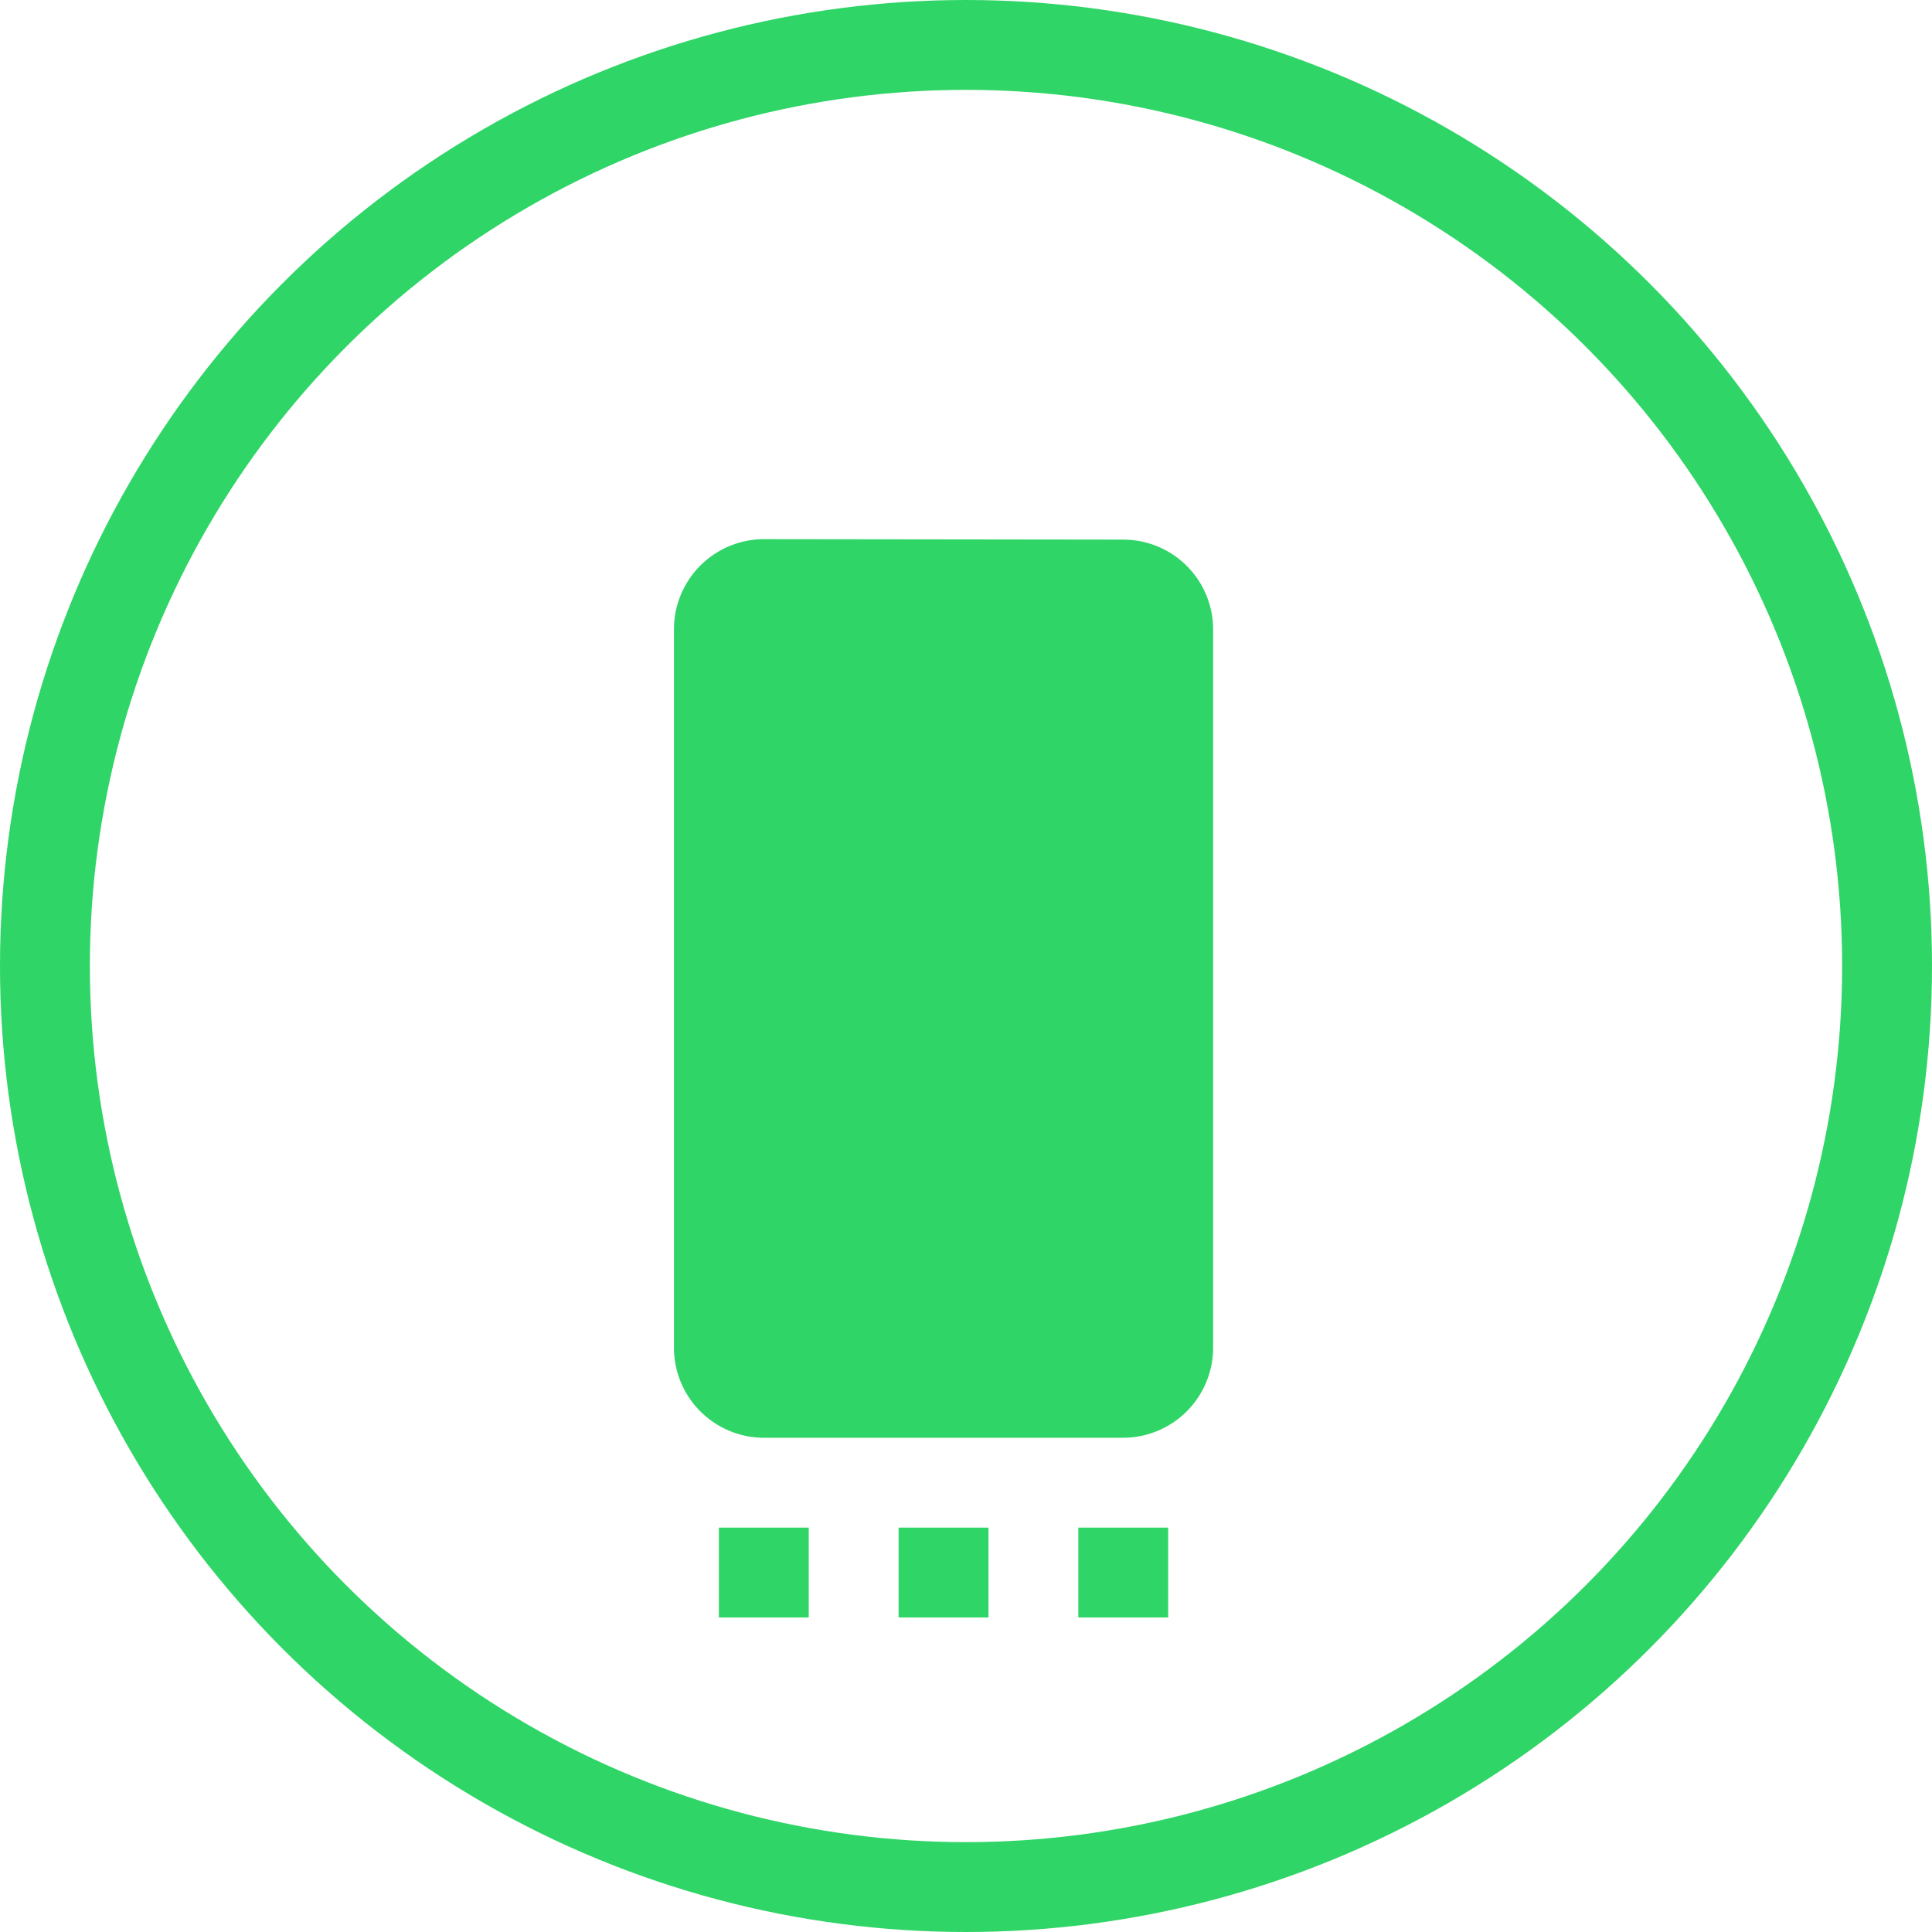 <svg xmlns="http://www.w3.org/2000/svg" width="43" height="43" viewBox="0 0 43 43"><g transform="translate(1 1)"><circle cx="20.5" cy="20.5" r="20.5" fill="none" stroke="#2fd566" stroke-miterlimit="10" stroke-width="2"></circle><g transform="translate(8 11)"><path d="M0,0H24V24H0Z" fill="none"></path><path d="M9,24V22h2v2ZM5,24V22H7v2ZM1,24V22H3v2Zm1-4a2.006,2.006,0,0,1-2-2V2A2.006,2.006,0,0,1,2,0l8,.01A2,2,0,0,1,12,2V18a2.006,2.006,0,0,1-2,2Z" transform="translate(6)" fill="#2fd566"></path></g></g></svg>